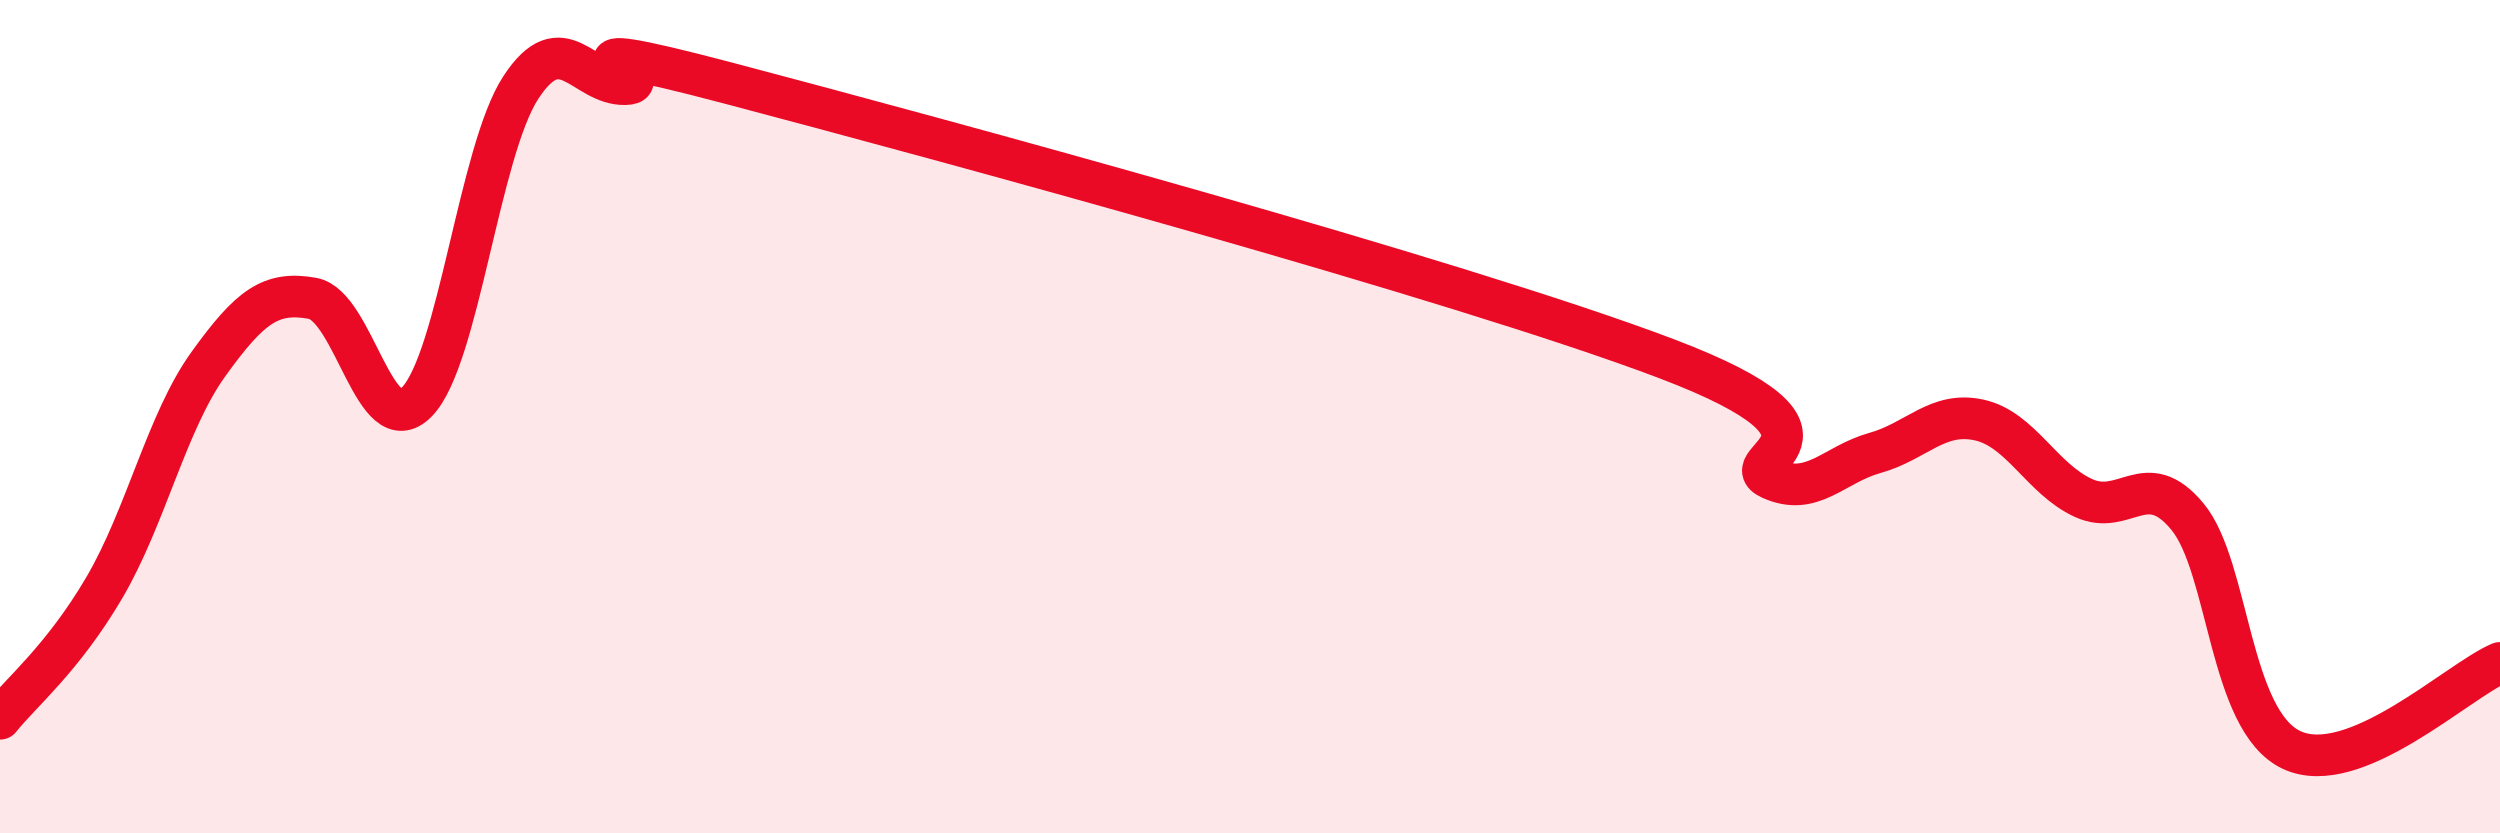 
    <svg width="60" height="20" viewBox="0 0 60 20" xmlns="http://www.w3.org/2000/svg">
      <path
        d="M 0,17.25 C 0.5,16.62 1.5,15.81 2.5,14.11 C 3.5,12.41 4,10.13 5,8.74 C 6,7.35 6.5,6.98 7.5,7.16 C 8.5,7.34 9,10.66 10,9.65 C 11,8.64 11.5,3.63 12.5,2.1 C 13.5,0.57 14,2.04 15,2.02 C 16,2 12.5,0.68 17.5,2 C 22.5,3.32 35,6.71 40,8.61 C 45,10.51 41.5,11.04 42.5,11.49 C 43.5,11.94 44,11.15 45,10.87 C 46,10.59 46.5,9.86 47.5,10.08 C 48.5,10.3 49,11.49 50,11.95 C 51,12.41 51.5,11.19 52.5,12.4 C 53.5,13.61 53.5,17.3 55,18 C 56.5,18.7 59,16.33 60,15.91L60 20L0 20Z"
        fill="#EB0A25"
        opacity="0.1"
        stroke-linecap="round"
        stroke-linejoin="round"
      />
      <path
        d="M 0,17.25 C 0.5,16.62 1.5,15.81 2.5,14.11 C 3.5,12.41 4,10.13 5,8.74 C 6,7.35 6.5,6.98 7.5,7.16 C 8.5,7.34 9,10.66 10,9.65 C 11,8.64 11.5,3.63 12.5,2.1 C 13.5,0.57 14,2.04 15,2.02 C 16,2 12.5,0.68 17.5,2 C 22.5,3.32 35,6.71 40,8.61 C 45,10.51 41.5,11.04 42.5,11.49 C 43.5,11.94 44,11.15 45,10.87 C 46,10.59 46.5,9.86 47.5,10.08 C 48.5,10.3 49,11.49 50,11.95 C 51,12.41 51.5,11.19 52.5,12.4 C 53.5,13.61 53.5,17.3 55,18 C 56.5,18.7 59,16.33 60,15.91"
        stroke="#EB0A25"
        stroke-width="1"
        fill="none"
        stroke-linecap="round"
        stroke-linejoin="round"
      />
    </svg>
  